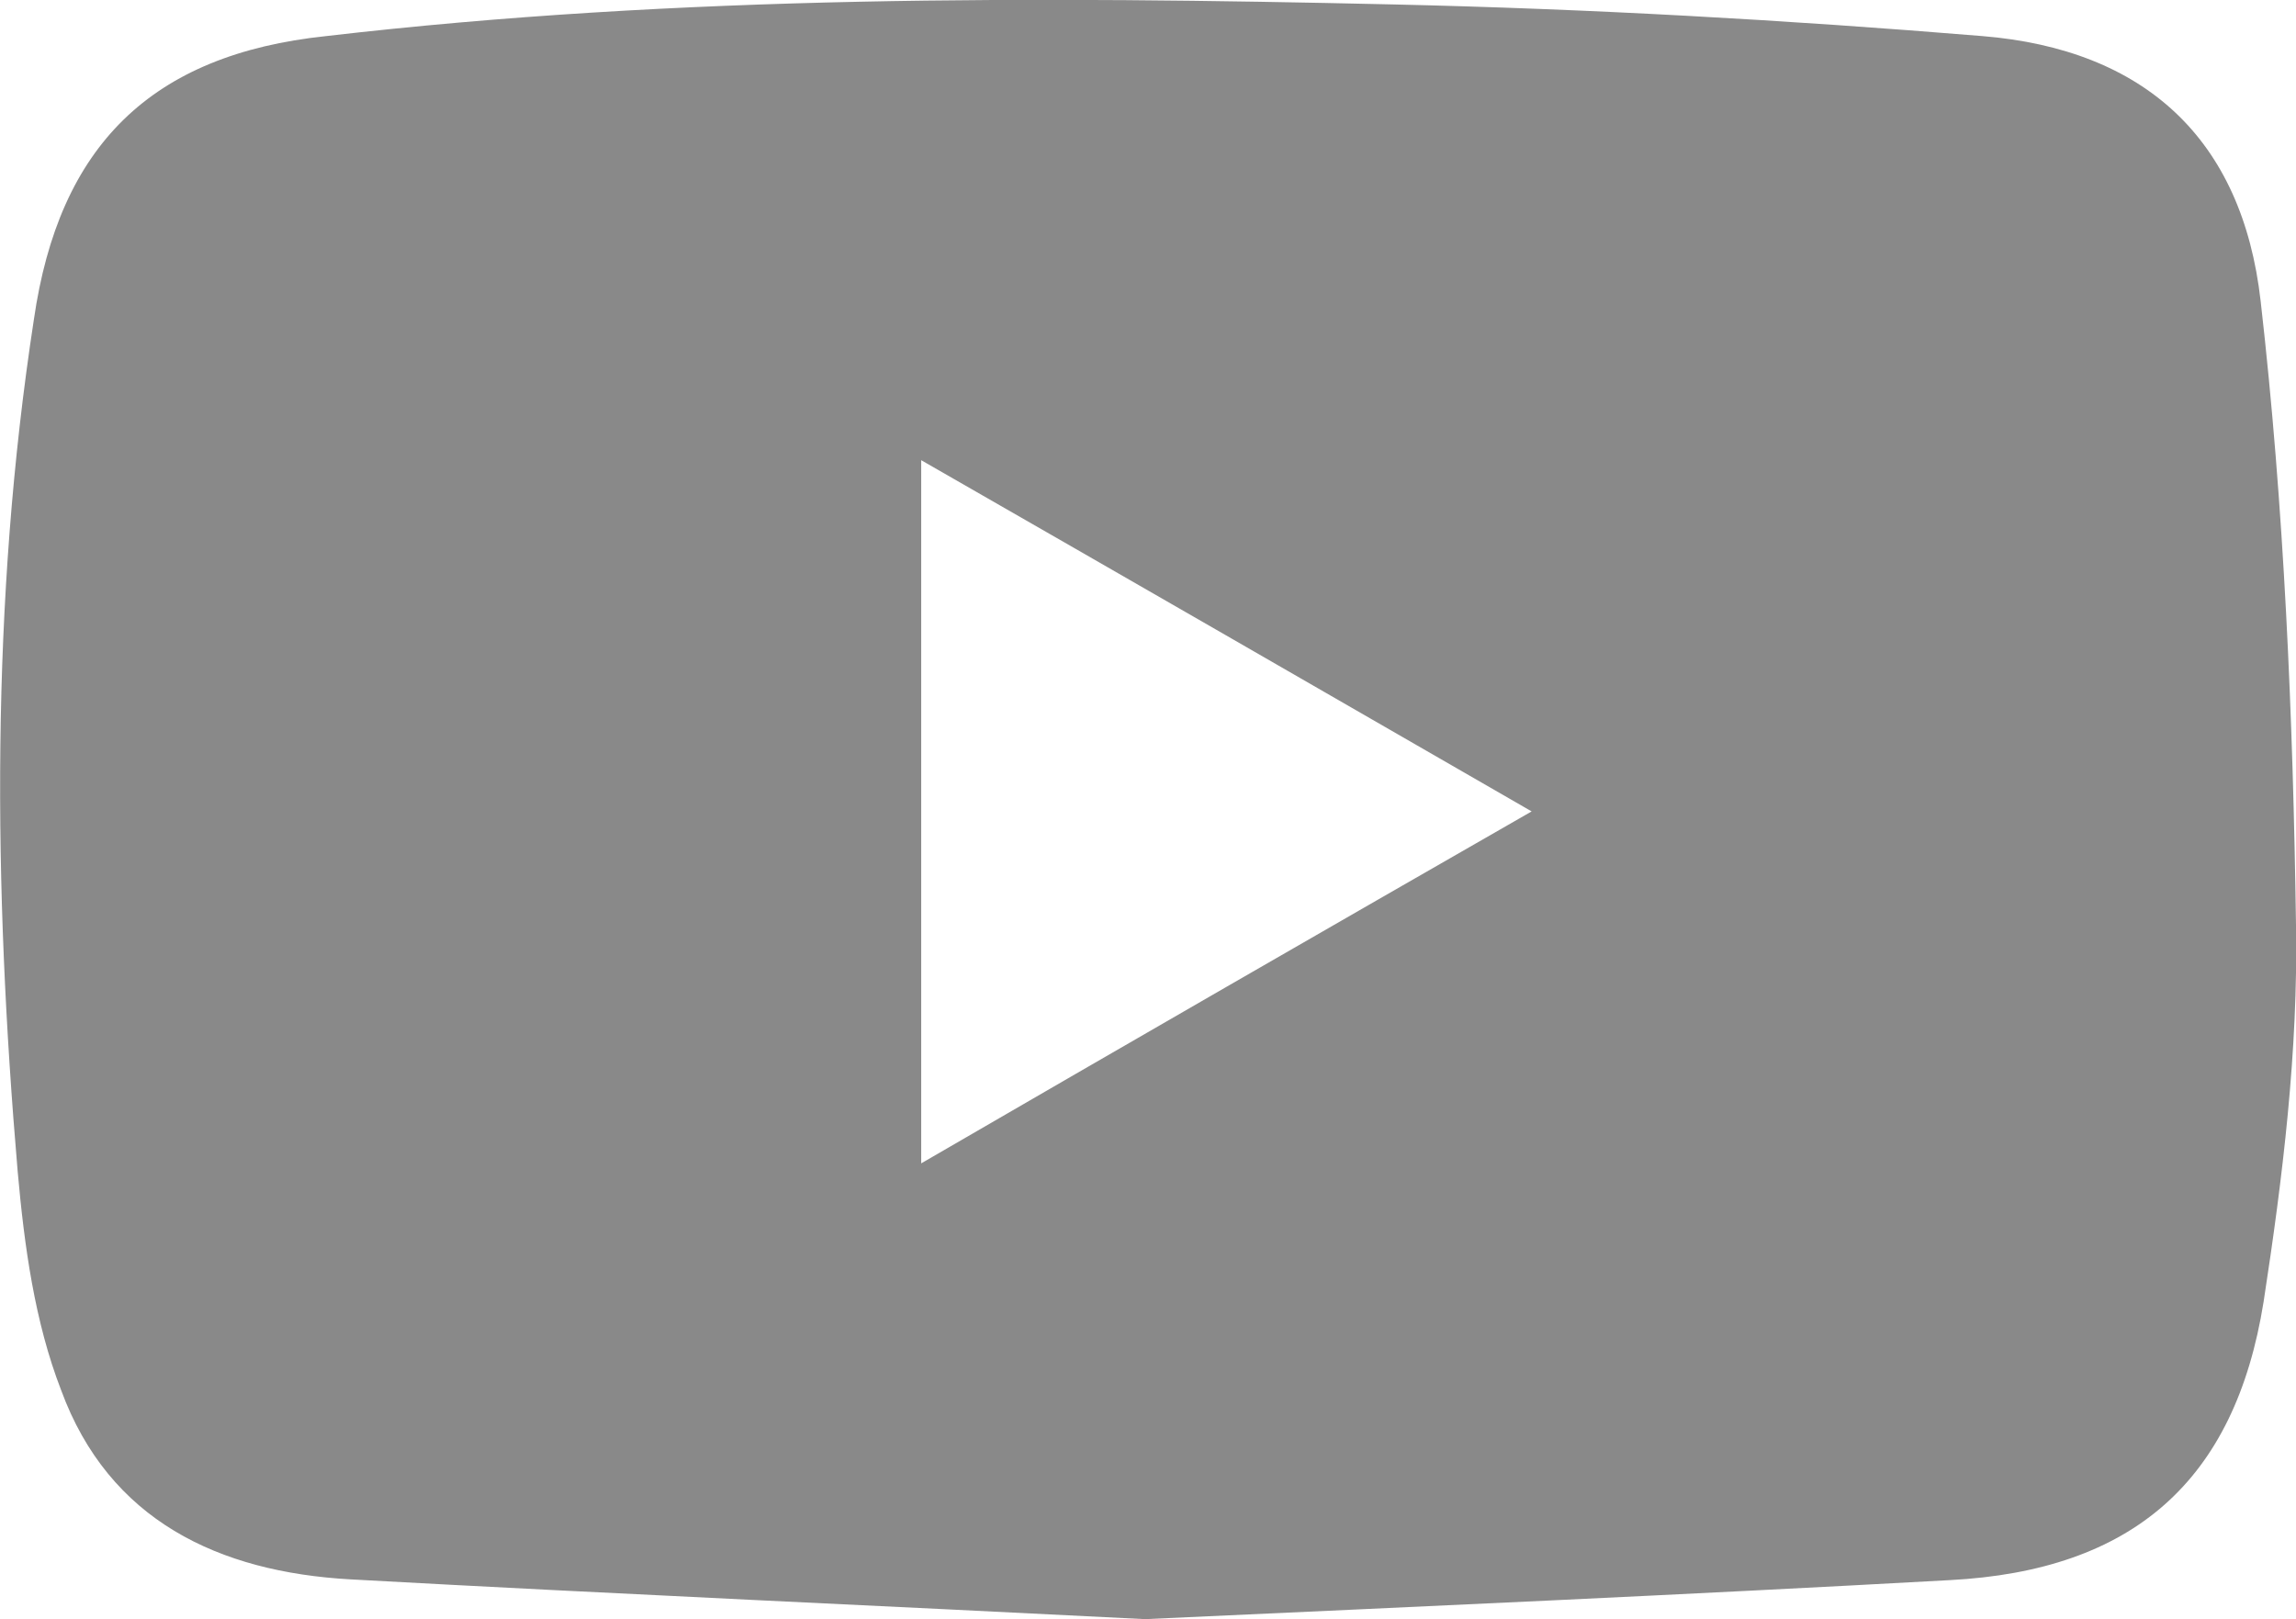 <?xml version="1.0" encoding="UTF-8"?>
<svg id="_レイヤー_2" data-name="レイヤー 2" xmlns="http://www.w3.org/2000/svg" viewBox="0 0 31.18 21.99">
  <defs>
    <style>
      .cls-1 {
        fill: #898989;
        fill-rule: evenodd;
      }
    </style>
  </defs>
  <g id="_レイヤー_1-2" data-name="レイヤー 1">
    <path class="cls-1" d="M15.55,21.99c-3.54-.18-7.17-.34-10.79-.54-1.79-.1-3.28-.8-3.93-2.57-.36-.93-.5-1.96-.59-2.97-.33-3.86-.37-7.73.22-11.57C.8,1.98,2.05.74,4.43.49,9.24-.07,14.08-.05,18.91.06c2.67.06,5.34.21,8.01.43,2.2.18,3.53,1.39,3.78,3.6.32,2.8.44,5.65.48,8.47.03,1.71-.18,3.43-.44,5.12-.39,2.44-1.78,3.65-4.26,3.78-3.61.2-7.21.36-10.93.53ZM12.51,15.8c2.81-1.63,5.5-3.18,8.29-4.78-2.81-1.62-5.5-3.17-8.29-4.77v9.55Z"/>
  </g>
</svg>